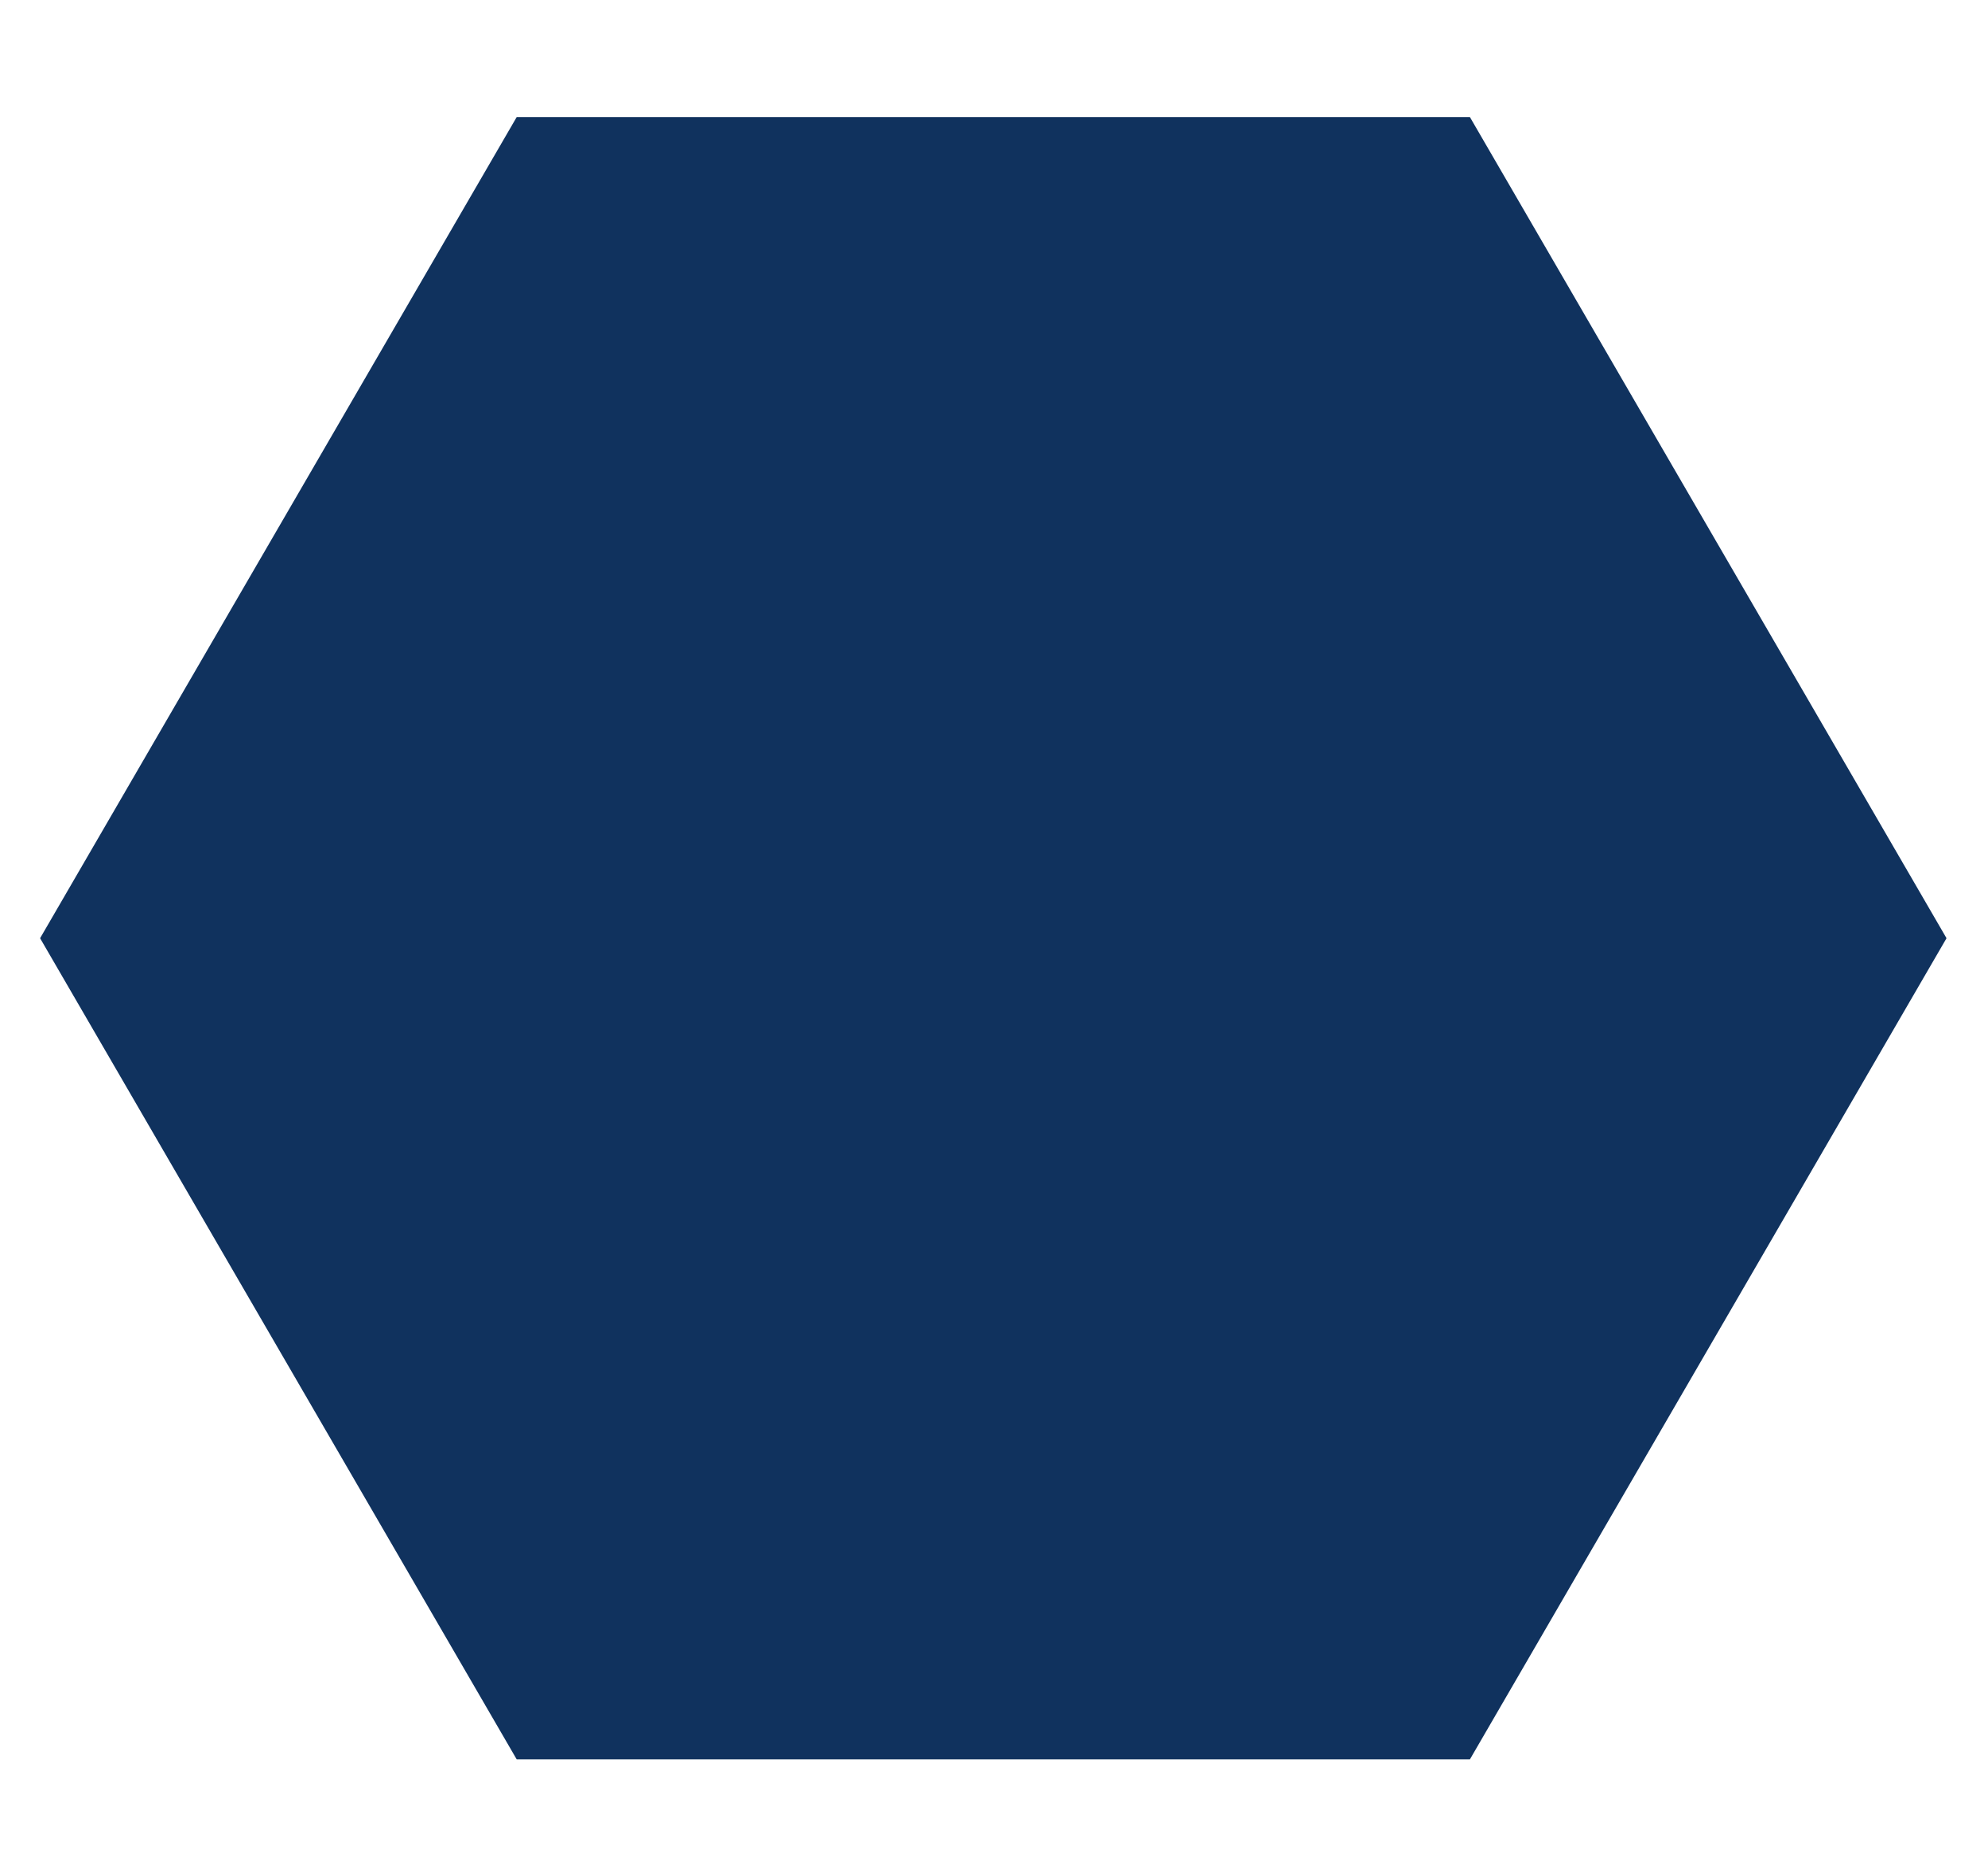 <?xml version="1.0" encoding="UTF-8"?> <svg xmlns="http://www.w3.org/2000/svg" viewBox="6043 4998 132 124.554" data-guides="{&quot;vertical&quot;:[],&quot;horizontal&quot;:[]}"><path fill="#0c1f43" fill-opacity="0" stroke="#05e5ff" stroke-opacity="0" stroke-width="0" id="tSvg12bcac09101" title="Rectangle 13" d="M 6043 4998L 6175 4998L 6175 5122.554L 6043 5122.554Z" rx="0" ry="0" style="transform: rotate(90deg); transform-origin: 6109px 5060.28px;"></path><path fill="#10325e" fill-opacity="1" stroke="#05e5ff" stroke-opacity="0" stroke-width="0.7" id="tSvg150ae3cf7fc" d="M 6172.246 5060.292L 6140.6 5114.812L 6077.308 5114.812L 6045.662 5060.292L 6077.308 5005.773L 6140.6 5005.773Z" title="Polygon 17" style=""></path><defs></defs></svg> 